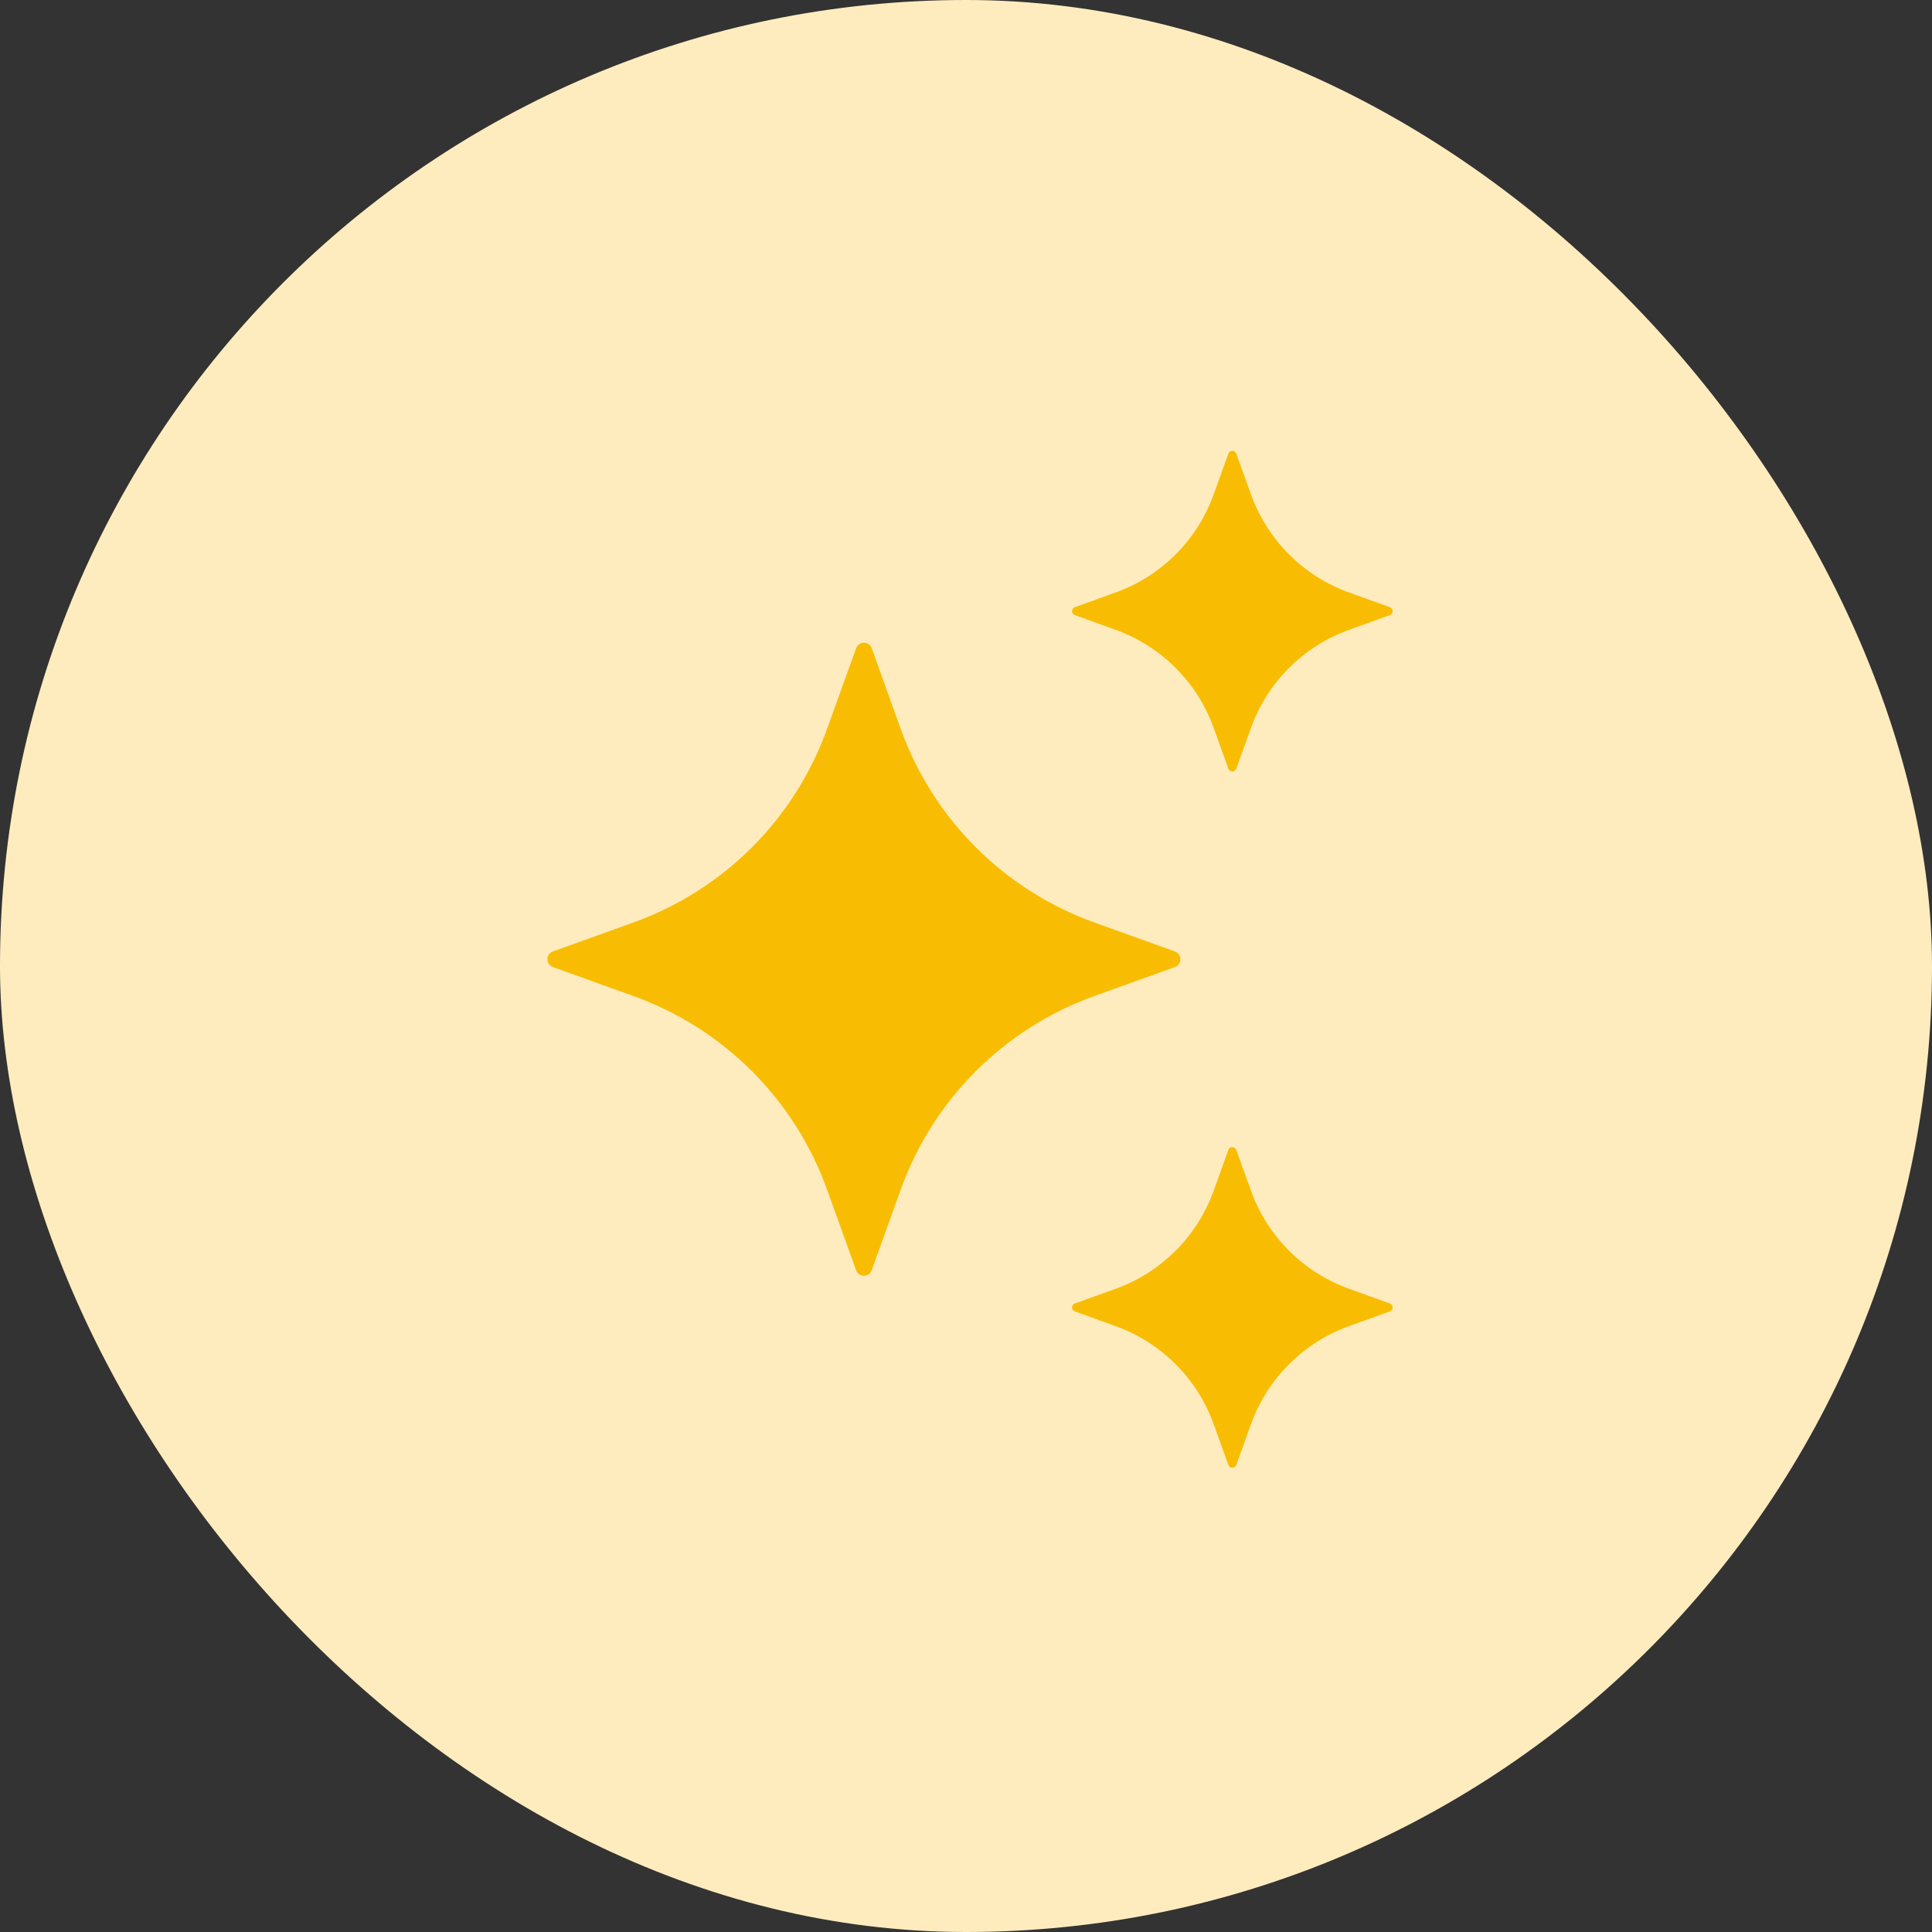 <svg xmlns="http://www.w3.org/2000/svg" width="60" height="60" viewBox="0 0 60 60" fill="none"><rect x="0" y="0" width="60" height="60" fill="#333333" stroke="none"/><rect width="60" height="60" rx="30" fill="#FFECBE"></rect><path d="M27.072 20.132L27.977 22.647C28.983 25.438 31.181 27.636 33.972 28.643L36.488 29.548C36.715 29.63 36.715 29.951 36.488 30.033L33.972 30.938C31.181 31.945 28.983 34.143 27.977 36.934L27.072 39.449C26.99 39.676 26.668 39.676 26.587 39.449L25.681 36.934C24.675 34.143 22.477 31.945 19.685 30.938L17.17 30.033C16.943 29.951 16.943 29.63 17.17 29.548L19.685 28.643C22.477 27.636 24.675 25.438 25.681 22.647L26.587 20.132C26.668 19.903 26.99 19.903 27.072 20.132Z" fill="#F8BD02"></path><path d="M38.394 14.088L38.853 15.361C39.364 16.773 40.476 17.887 41.89 18.398L43.163 18.857C43.279 18.9 43.279 19.062 43.163 19.103L41.89 19.562C40.478 20.073 39.364 21.185 38.853 22.599L38.394 23.872C38.352 23.988 38.189 23.988 38.148 23.872L37.689 22.599C37.179 21.186 36.066 20.073 34.652 19.562L33.379 19.103C33.264 19.06 33.264 18.898 33.379 18.857L34.652 18.398C36.065 17.887 37.179 16.775 37.689 15.361L38.148 14.088C38.189 13.971 38.353 13.971 38.394 14.088Z" fill="#F8BD02"></path><path d="M38.394 35.712L38.853 36.985C39.364 38.398 40.476 39.511 41.89 40.022L43.163 40.481C43.279 40.524 43.279 40.686 43.163 40.727L41.89 41.186C40.478 41.697 39.364 42.809 38.853 44.223L38.394 45.496C38.352 45.612 38.189 45.612 38.148 45.496L37.689 44.223C37.179 42.81 36.066 41.697 34.652 41.186L33.379 40.727C33.264 40.684 33.264 40.522 33.379 40.481L34.652 40.022C36.065 39.511 37.179 38.399 37.689 36.985L38.148 35.712C38.189 35.596 38.353 35.596 38.394 35.712Z" fill="#F8BD02"></path></svg>